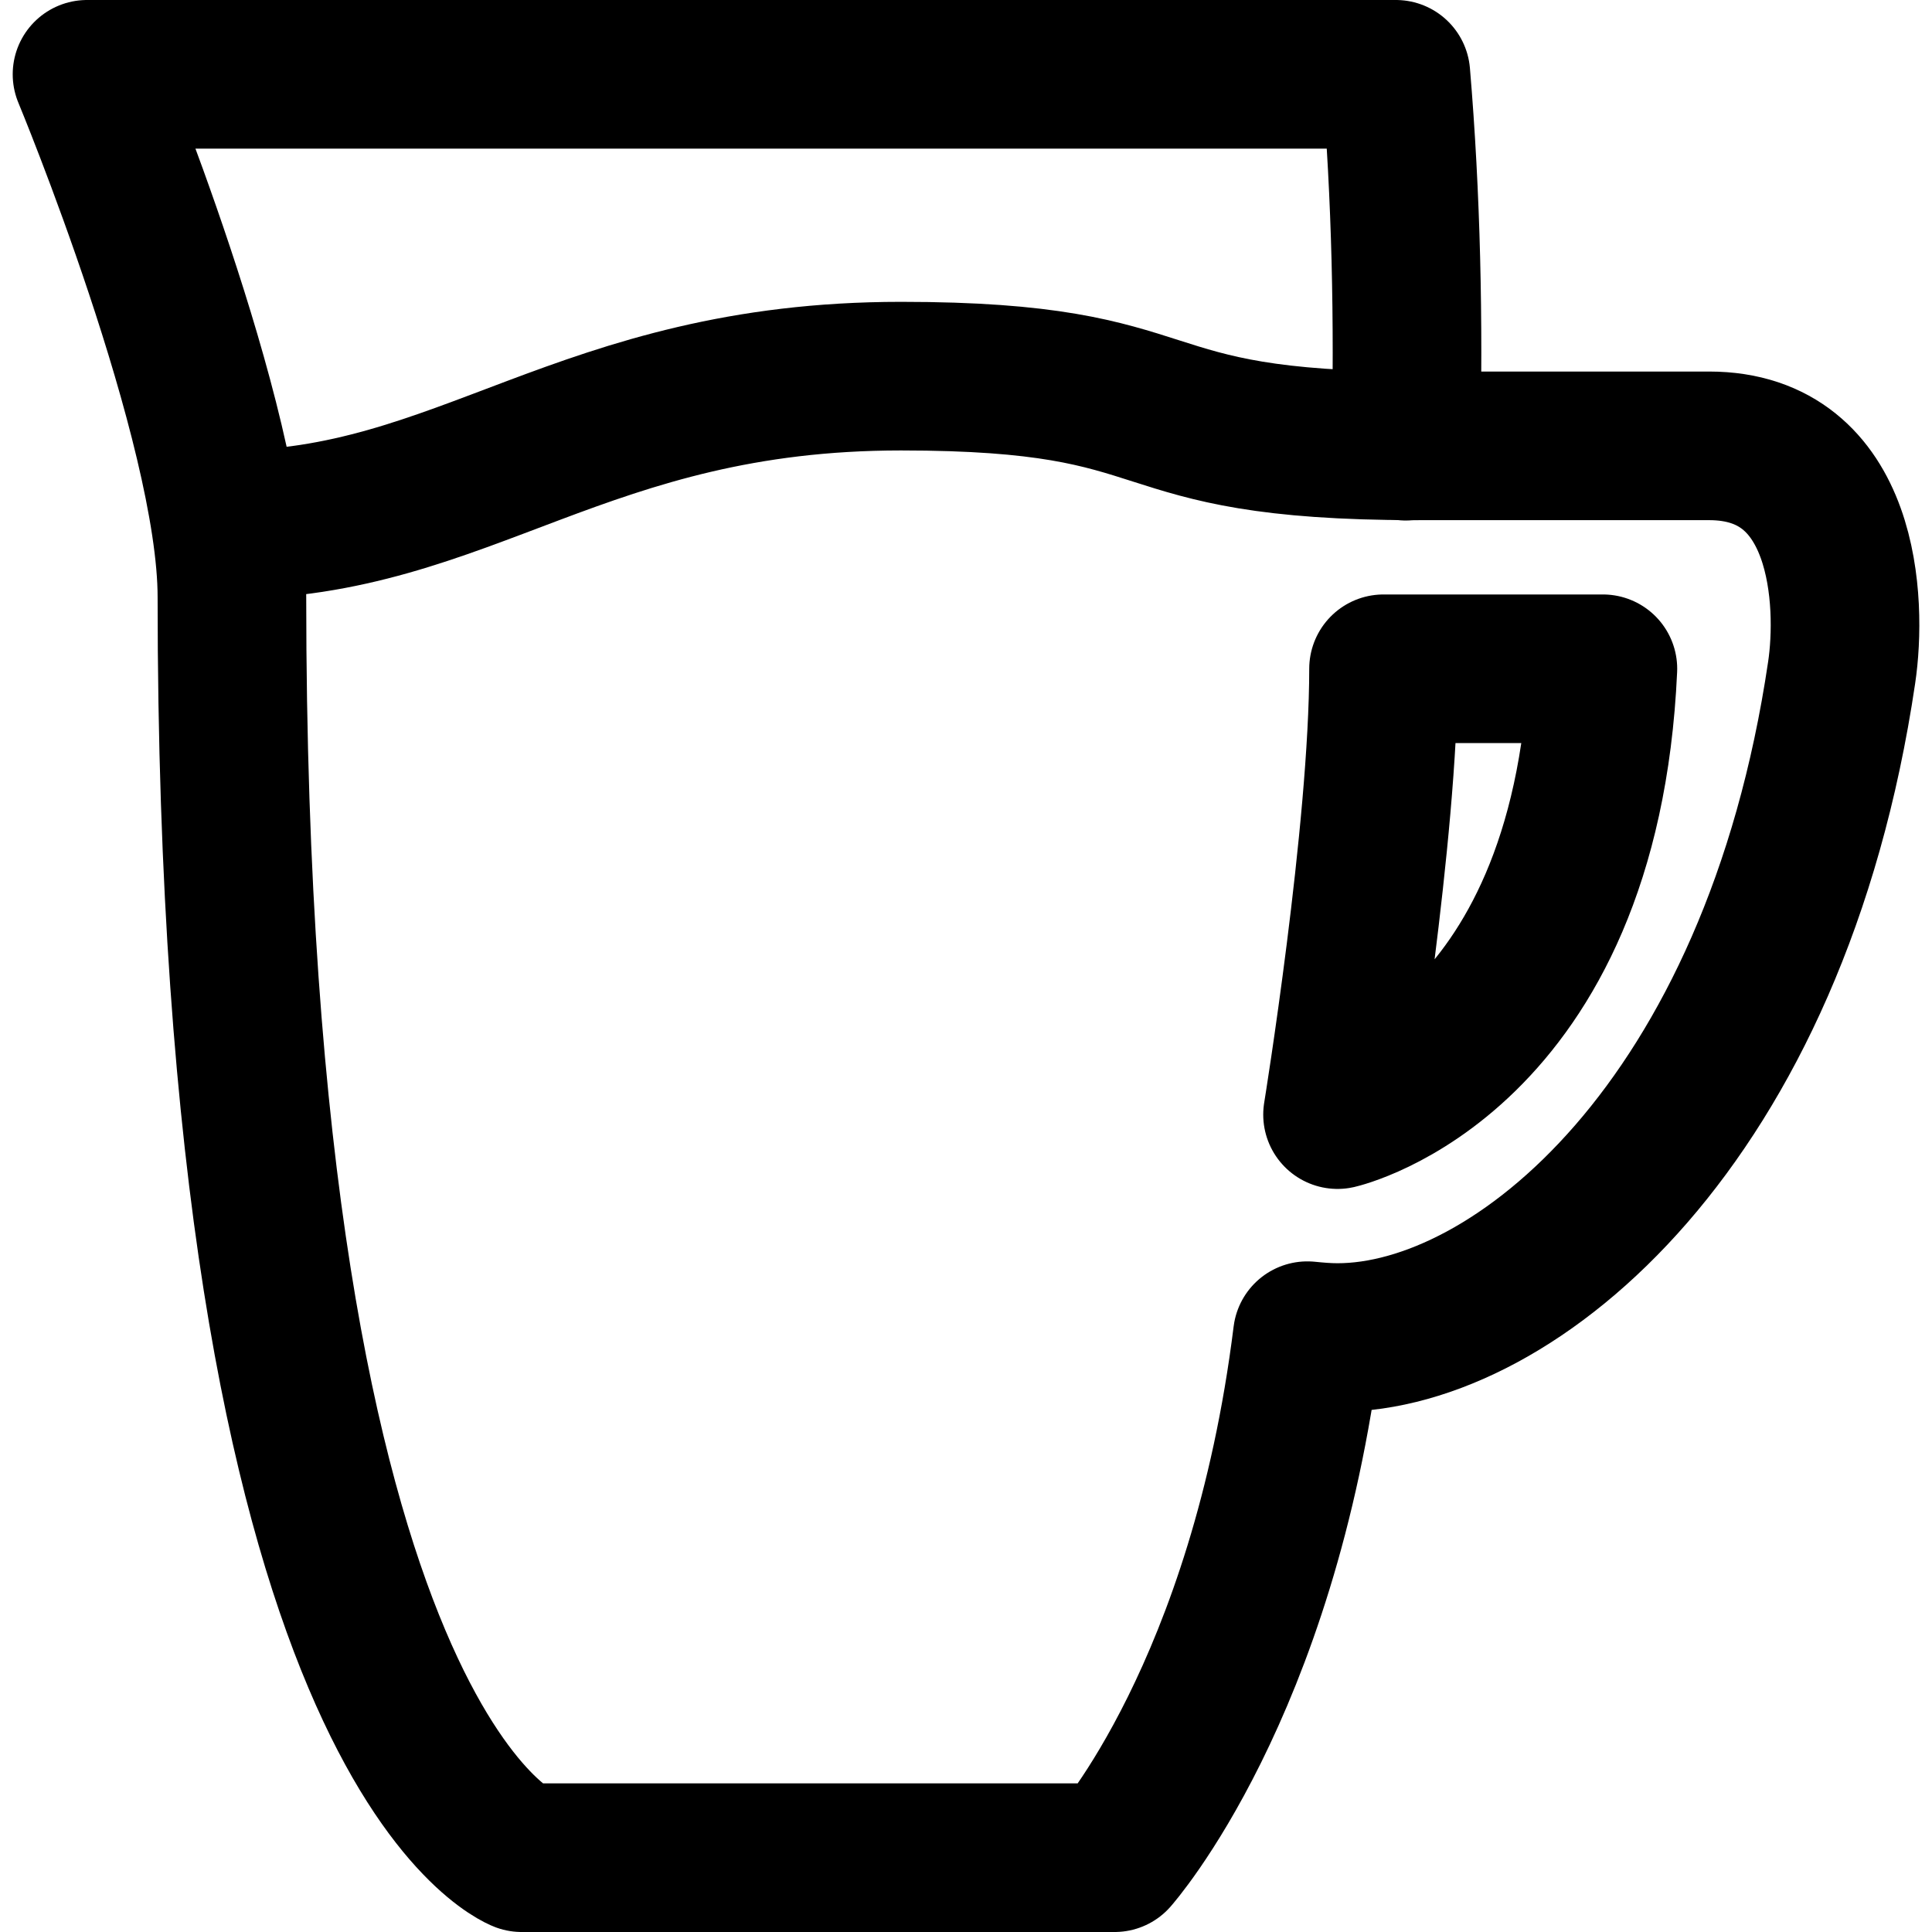 <?xml version="1.0" encoding="utf-8"?>
<!-- Generator: Adobe Illustrator 15.0.0, SVG Export Plug-In . SVG Version: 6.00 Build 0)  -->
<!DOCTYPE svg PUBLIC "-//W3C//DTD SVG 1.1//EN" "http://www.w3.org/Graphics/SVG/1.1/DTD/svg11.dtd">
<svg version="1.1" id="Layer_1" xmlns="http://www.w3.org/2000/svg" xmlns:xlink="http://www.w3.org/1999/xlink" x="0px" y="0px"
	 width="26px" height="26px" viewBox="0 0 26 26" enable-background="new 0 0 26 26" xml:space="preserve">
<rect fill="none" width="26" height="26"/>
<path fill="none" stroke="#000000" stroke-width="2" stroke-linecap="round" stroke-linejoin="round" stroke-miterlimit="10" d="
	M19,6c-0.027,0-0.053,0.004-0.08,0.005C18.959,4.327,18.924,2.643,18.785,1H1.171c0,0,1.95,4.691,1.95,7.033
	C3.122,23.521,7.02,25,7.02,25H15c0,0,2-2.25,2.594-7.025C17.725,17.988,17.856,18,18,18c2.391,0,5.888-2.889,6.784-8.949
	C24.924,8.111,24.846,6,23,6S21.762,6,19,6z M18,15c0,0,0.619-3.81,0.619-6h2.952C21.334,14.238,18,15,18,15z"/>
<path fill="none" stroke="#000000" stroke-width="2" stroke-linecap="round" stroke-linejoin="round" stroke-miterlimit="10" d="
	M19.063,6c-4.053,0-2.976-0.938-6.938-0.938c-4.293,0-5.875,2-9.063,2"/>
</svg>
